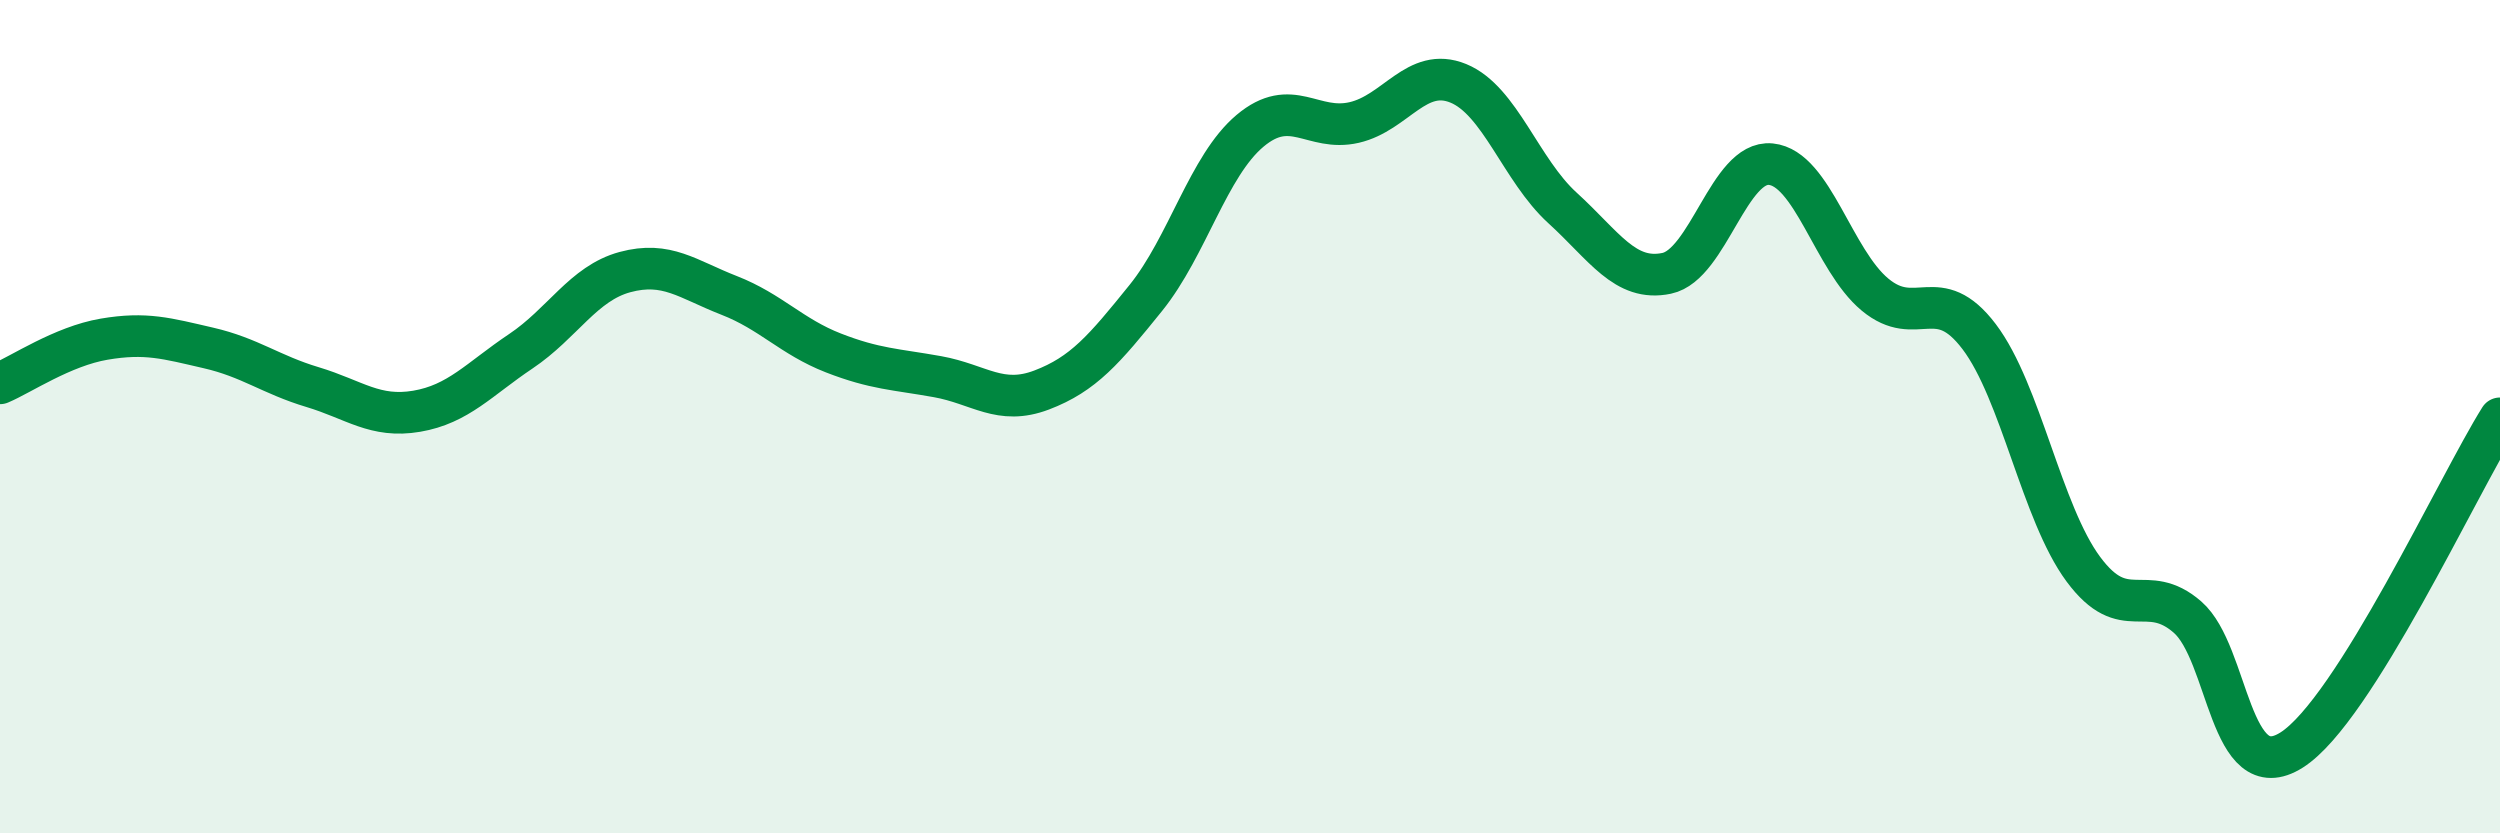 
    <svg width="60" height="20" viewBox="0 0 60 20" xmlns="http://www.w3.org/2000/svg">
      <path
        d="M 0,9.2 C 0.5,8.99 1.5,8.31 2.5,8.14 C 3.5,7.97 4,8.12 5,8.35 C 6,8.58 6.5,8.99 7.5,9.29 C 8.5,9.59 9,10.04 10,9.87 C 11,9.7 11.5,9.1 12.5,8.43 C 13.5,7.76 14,6.8 15,6.53 C 16,6.26 16.5,6.7 17.5,7.09 C 18.5,7.48 19,8.08 20,8.47 C 21,8.86 21.5,8.86 22.5,9.04 C 23.5,9.22 24,9.74 25,9.36 C 26,8.98 26.5,8.39 27.5,7.15 C 28.5,5.91 29,3.98 30,3.14 C 31,2.3 31.5,3.17 32.5,2.94 C 33.5,2.71 34,1.59 35,2 C 36,2.41 36.5,4.08 37.5,4.99 C 38.5,5.9 39,6.77 40,6.56 C 41,6.35 41.5,3.84 42.5,3.94 C 43.5,4.04 44,6.24 45,7.07 C 46,7.9 46.5,6.76 47.5,8.08 C 48.5,9.4 49,12.31 50,13.66 C 51,15.01 51.5,13.94 52.5,14.81 C 53.5,15.68 53.5,18.95 55,18 C 56.5,17.05 59,11.63 60,10.04L60 20L0 20Z"
        fill="#008740"
        opacity="0.1"
        stroke-linecap="round"
        stroke-linejoin="round"
      />
      <path
        d="M 0,9.2 C 0.5,8.99 1.5,8.31 2.5,8.14 C 3.5,7.97 4,8.12 5,8.35 C 6,8.58 6.5,8.99 7.5,9.29 C 8.5,9.59 9,10.04 10,9.87 C 11,9.7 11.5,9.1 12.5,8.43 C 13.5,7.76 14,6.8 15,6.53 C 16,6.26 16.5,6.7 17.5,7.09 C 18.5,7.48 19,8.08 20,8.47 C 21,8.86 21.5,8.86 22.5,9.04 C 23.5,9.22 24,9.74 25,9.36 C 26,8.98 26.5,8.39 27.5,7.15 C 28.5,5.91 29,3.98 30,3.14 C 31,2.3 31.5,3.17 32.5,2.94 C 33.5,2.71 34,1.59 35,2 C 36,2.41 36.5,4.08 37.5,4.99 C 38.5,5.9 39,6.77 40,6.56 C 41,6.35 41.5,3.84 42.5,3.94 C 43.5,4.04 44,6.24 45,7.07 C 46,7.9 46.5,6.76 47.5,8.08 C 48.5,9.4 49,12.31 50,13.66 C 51,15.01 51.5,13.94 52.5,14.81 C 53.5,15.68 53.5,18.95 55,18 C 56.5,17.05 59,11.63 60,10.04"
        stroke="#008740"
        stroke-width="1"
        fill="none"
        stroke-linecap="round"
        stroke-linejoin="round"
      />
    </svg>
  